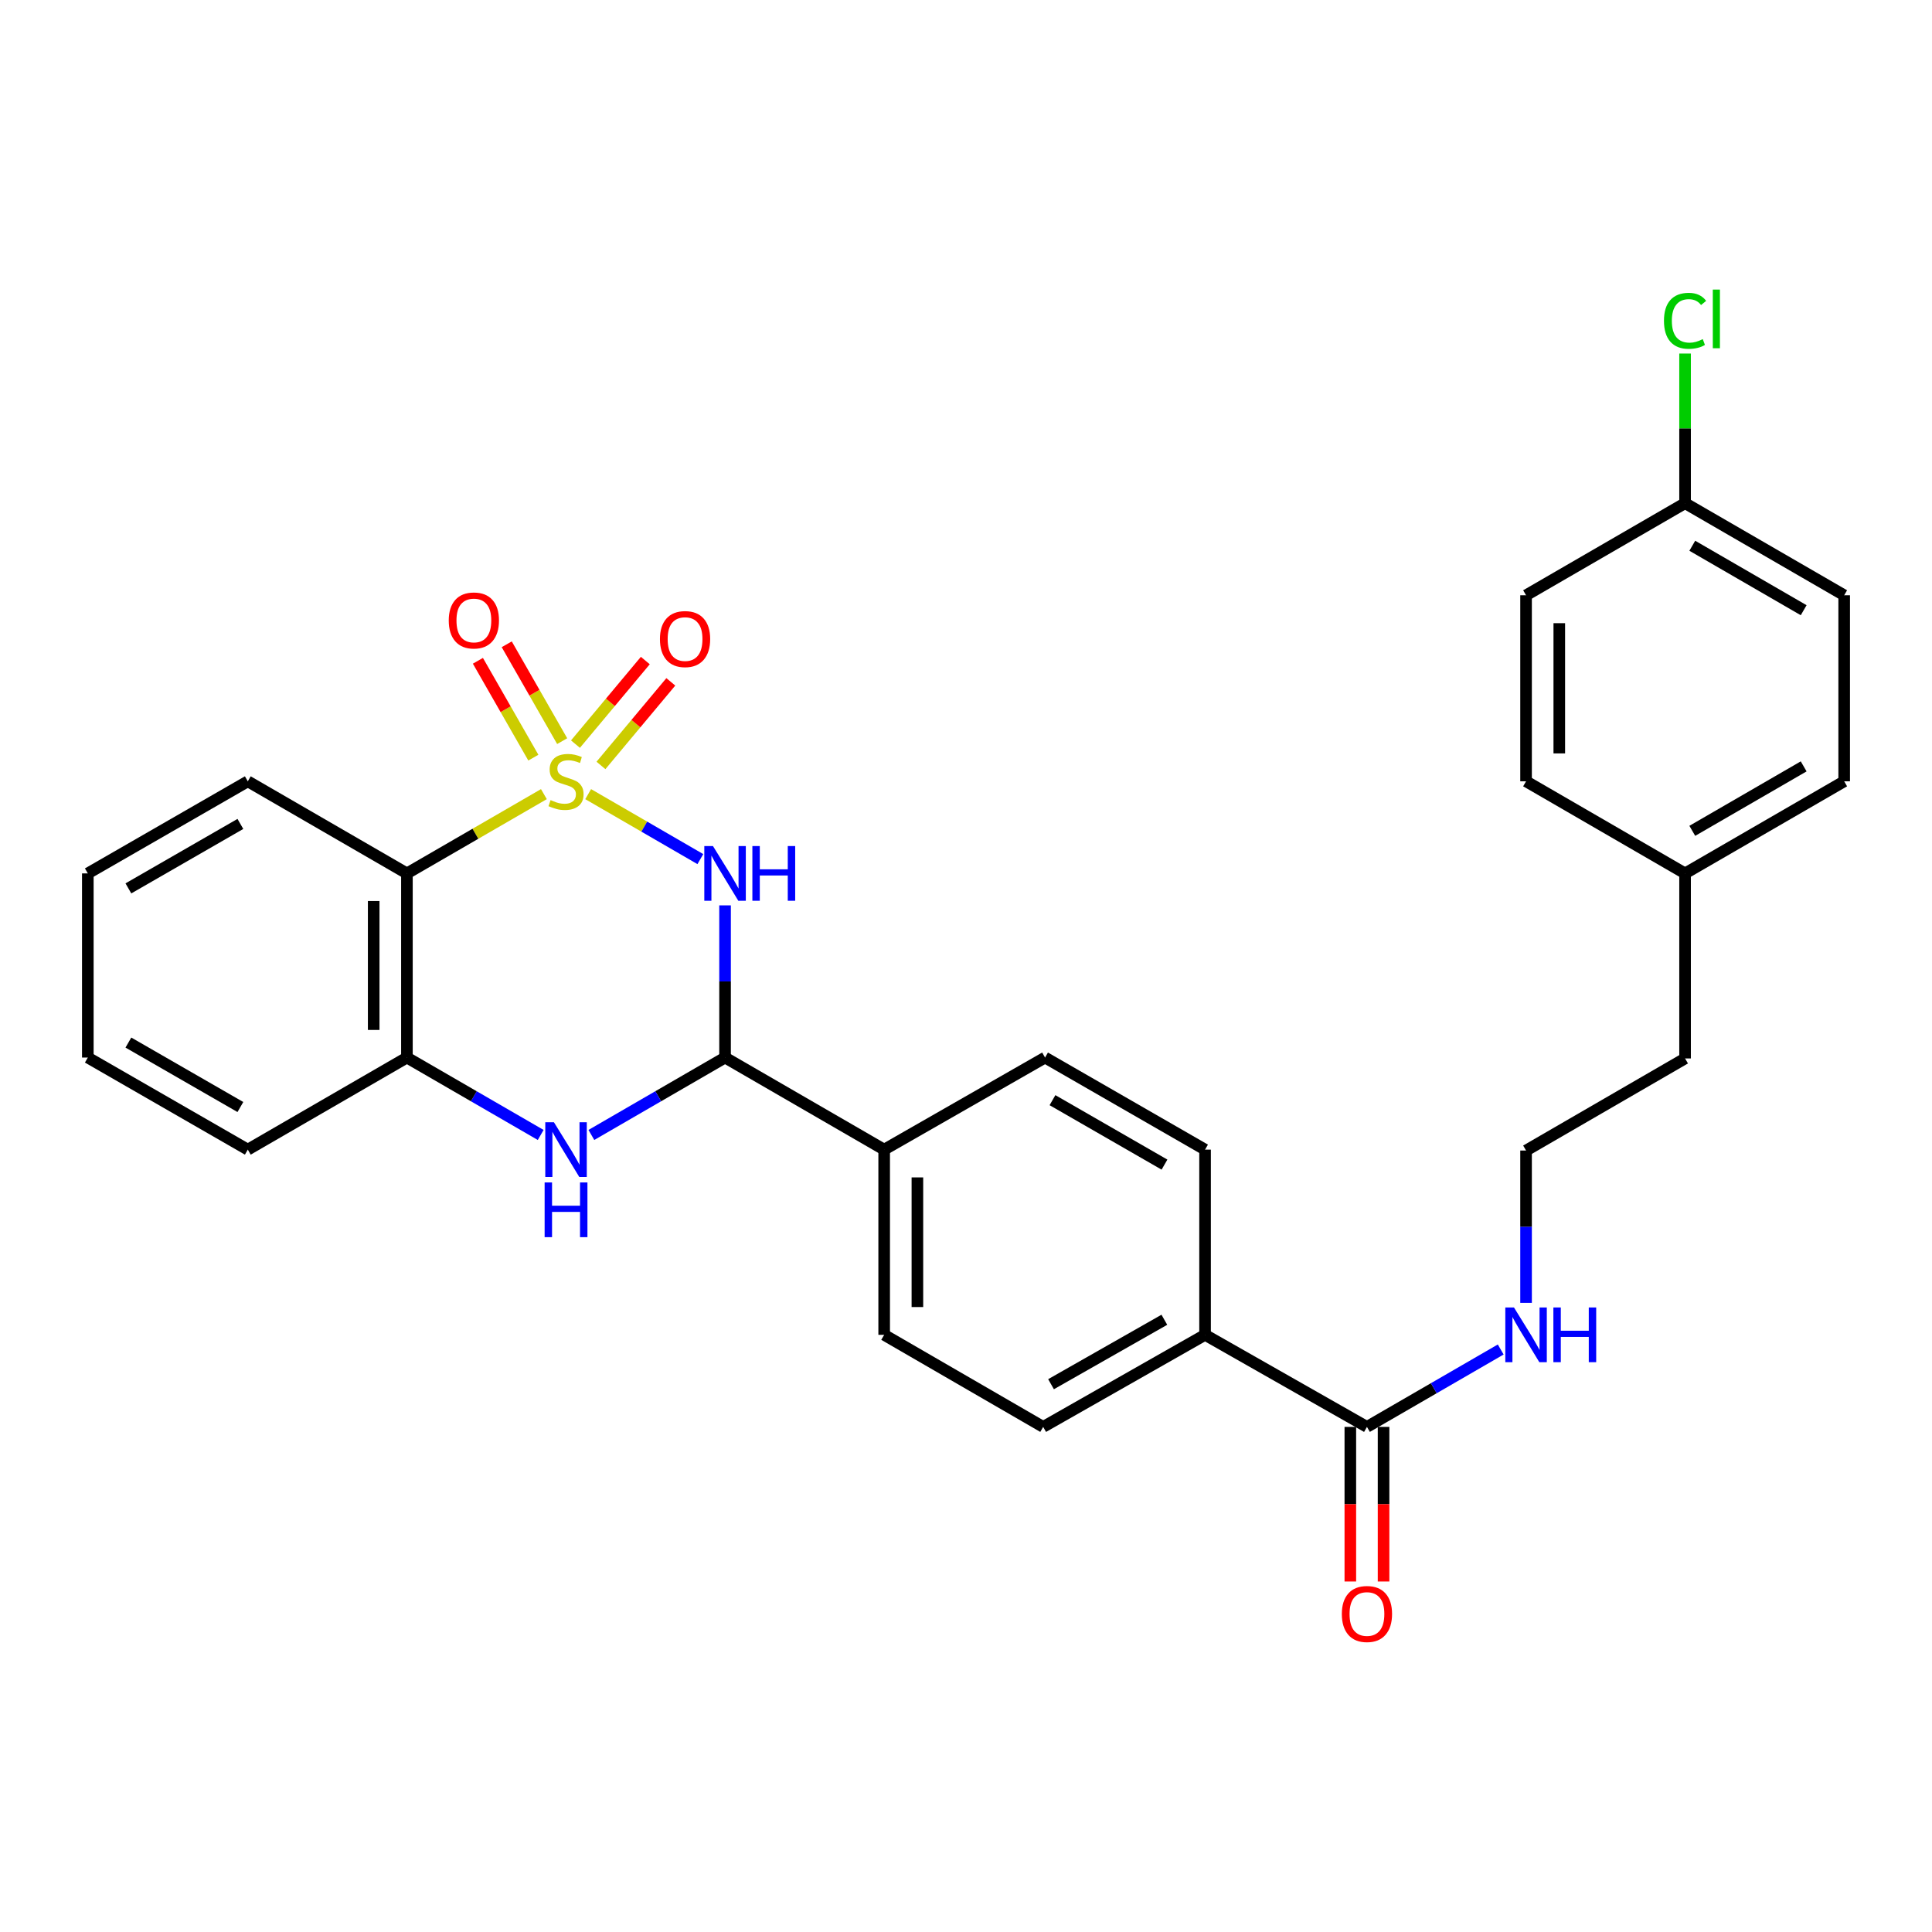 <?xml version='1.0' encoding='iso-8859-1'?>
<svg version='1.1' baseProfile='full'
              xmlns='http://www.w3.org/2000/svg'
                      xmlns:rdkit='http://www.rdkit.org/xml'
                      xmlns:xlink='http://www.w3.org/1999/xlink'
                  xml:space='preserve'
width='1000px' height='1000px' viewBox='0 0 1000 1000'>
<!-- END OF HEADER -->
<rect style='opacity:1.0;fill:#FFFFFF;stroke:none' width='1000' height='1000' x='0' y='0'> </rect>
<path class='bond-0' d='M 304.435,411.044 L 333.468,427.857' style='fill:none;fill-rule:evenodd;stroke:#CCCC00;stroke-width:6px;stroke-linecap:butt;stroke-linejoin:miter;stroke-opacity:1' />
<path class='bond-0' d='M 333.468,427.857 L 362.501,444.671' style='fill:none;fill-rule:evenodd;stroke:#0000FF;stroke-width:6px;stroke-linecap:butt;stroke-linejoin:miter;stroke-opacity:1' />
<path class='bond-1' d='M 281.519,411.041 L 246.069,431.558' style='fill:none;fill-rule:evenodd;stroke:#CCCC00;stroke-width:6px;stroke-linecap:butt;stroke-linejoin:miter;stroke-opacity:1' />
<path class='bond-1' d='M 246.069,431.558 L 210.62,452.075' style='fill:none;fill-rule:evenodd;stroke:#000000;stroke-width:6px;stroke-linecap:butt;stroke-linejoin:miter;stroke-opacity:1' />
<path class='bond-5' d='M 311.057,396.186 L 329.135,374.556' style='fill:none;fill-rule:evenodd;stroke:#CCCC00;stroke-width:6px;stroke-linecap:butt;stroke-linejoin:miter;stroke-opacity:1' />
<path class='bond-5' d='M 329.135,374.556 L 347.212,352.926' style='fill:none;fill-rule:evenodd;stroke:#FF0000;stroke-width:6px;stroke-linecap:butt;stroke-linejoin:miter;stroke-opacity:1' />
<path class='bond-5' d='M 297.861,385.157 L 315.939,363.527' style='fill:none;fill-rule:evenodd;stroke:#CCCC00;stroke-width:6px;stroke-linecap:butt;stroke-linejoin:miter;stroke-opacity:1' />
<path class='bond-5' d='M 315.939,363.527 L 334.017,341.897' style='fill:none;fill-rule:evenodd;stroke:#FF0000;stroke-width:6px;stroke-linecap:butt;stroke-linejoin:miter;stroke-opacity:1' />
<path class='bond-6' d='M 290.984,383.617 L 276.635,358.548' style='fill:none;fill-rule:evenodd;stroke:#CCCC00;stroke-width:6px;stroke-linecap:butt;stroke-linejoin:miter;stroke-opacity:1' />
<path class='bond-6' d='M 276.635,358.548 L 262.286,333.48' style='fill:none;fill-rule:evenodd;stroke:#FF0000;stroke-width:6px;stroke-linecap:butt;stroke-linejoin:miter;stroke-opacity:1' />
<path class='bond-6' d='M 276.058,392.16 L 261.709,367.092' style='fill:none;fill-rule:evenodd;stroke:#CCCC00;stroke-width:6px;stroke-linecap:butt;stroke-linejoin:miter;stroke-opacity:1' />
<path class='bond-6' d='M 261.709,367.092 L 247.361,342.024' style='fill:none;fill-rule:evenodd;stroke:#FF0000;stroke-width:6px;stroke-linecap:butt;stroke-linejoin:miter;stroke-opacity:1' />
<path class='bond-2' d='M 375.288,468.618 L 375.288,508.004' style='fill:none;fill-rule:evenodd;stroke:#0000FF;stroke-width:6px;stroke-linecap:butt;stroke-linejoin:miter;stroke-opacity:1' />
<path class='bond-2' d='M 375.288,508.004 L 375.288,547.389' style='fill:none;fill-rule:evenodd;stroke:#000000;stroke-width:6px;stroke-linecap:butt;stroke-linejoin:miter;stroke-opacity:1' />
<path class='bond-4' d='M 210.62,452.075 L 210.62,547.389' style='fill:none;fill-rule:evenodd;stroke:#000000;stroke-width:6px;stroke-linecap:butt;stroke-linejoin:miter;stroke-opacity:1' />
<path class='bond-4' d='M 193.422,466.373 L 193.422,533.092' style='fill:none;fill-rule:evenodd;stroke:#000000;stroke-width:6px;stroke-linecap:butt;stroke-linejoin:miter;stroke-opacity:1' />
<path class='bond-17' d='M 210.62,452.075 L 128.262,404.409' style='fill:none;fill-rule:evenodd;stroke:#000000;stroke-width:6px;stroke-linecap:butt;stroke-linejoin:miter;stroke-opacity:1' />
<path class='bond-8' d='M 375.288,547.389 L 457.646,595.046' style='fill:none;fill-rule:evenodd;stroke:#000000;stroke-width:6px;stroke-linecap:butt;stroke-linejoin:miter;stroke-opacity:1' />
<path class='bond-29' d='M 375.288,547.389 L 340.692,567.42' style='fill:none;fill-rule:evenodd;stroke:#000000;stroke-width:6px;stroke-linecap:butt;stroke-linejoin:miter;stroke-opacity:1' />
<path class='bond-29' d='M 340.692,567.42 L 306.095,587.451' style='fill:none;fill-rule:evenodd;stroke:#0000FF;stroke-width:6px;stroke-linecap:butt;stroke-linejoin:miter;stroke-opacity:1' />
<path class='bond-3' d='M 279.859,587.455 L 245.239,567.422' style='fill:none;fill-rule:evenodd;stroke:#0000FF;stroke-width:6px;stroke-linecap:butt;stroke-linejoin:miter;stroke-opacity:1' />
<path class='bond-3' d='M 245.239,567.422 L 210.62,547.389' style='fill:none;fill-rule:evenodd;stroke:#000000;stroke-width:6px;stroke-linecap:butt;stroke-linejoin:miter;stroke-opacity:1' />
<path class='bond-25' d='M 210.62,547.389 L 128.262,595.046' style='fill:none;fill-rule:evenodd;stroke:#000000;stroke-width:6px;stroke-linecap:butt;stroke-linejoin:miter;stroke-opacity:1' />
<path class='bond-7' d='M 707.529,738.561 L 623.738,690.904' style='fill:none;fill-rule:evenodd;stroke:#000000;stroke-width:6px;stroke-linecap:butt;stroke-linejoin:miter;stroke-opacity:1' />
<path class='bond-10' d='M 698.93,738.561 L 698.93,778.57' style='fill:none;fill-rule:evenodd;stroke:#000000;stroke-width:6px;stroke-linecap:butt;stroke-linejoin:miter;stroke-opacity:1' />
<path class='bond-10' d='M 698.93,778.57 L 698.93,818.578' style='fill:none;fill-rule:evenodd;stroke:#FF0000;stroke-width:6px;stroke-linecap:butt;stroke-linejoin:miter;stroke-opacity:1' />
<path class='bond-10' d='M 716.128,738.561 L 716.128,778.57' style='fill:none;fill-rule:evenodd;stroke:#000000;stroke-width:6px;stroke-linecap:butt;stroke-linejoin:miter;stroke-opacity:1' />
<path class='bond-10' d='M 716.128,778.57 L 716.128,818.578' style='fill:none;fill-rule:evenodd;stroke:#FF0000;stroke-width:6px;stroke-linecap:butt;stroke-linejoin:miter;stroke-opacity:1' />
<path class='bond-15' d='M 707.529,738.561 L 742.148,718.528' style='fill:none;fill-rule:evenodd;stroke:#000000;stroke-width:6px;stroke-linecap:butt;stroke-linejoin:miter;stroke-opacity:1' />
<path class='bond-15' d='M 742.148,718.528 L 776.768,698.495' style='fill:none;fill-rule:evenodd;stroke:#0000FF;stroke-width:6px;stroke-linecap:butt;stroke-linejoin:miter;stroke-opacity:1' />
<path class='bond-11' d='M 457.646,595.046 L 457.646,690.904' style='fill:none;fill-rule:evenodd;stroke:#000000;stroke-width:6px;stroke-linecap:butt;stroke-linejoin:miter;stroke-opacity:1' />
<path class='bond-11' d='M 474.844,609.425 L 474.844,676.525' style='fill:none;fill-rule:evenodd;stroke:#000000;stroke-width:6px;stroke-linecap:butt;stroke-linejoin:miter;stroke-opacity:1' />
<path class='bond-12' d='M 457.646,595.046 L 540.921,547.389' style='fill:none;fill-rule:evenodd;stroke:#000000;stroke-width:6px;stroke-linecap:butt;stroke-linejoin:miter;stroke-opacity:1' />
<path class='bond-9' d='M 623.738,690.904 L 623.738,595.046' style='fill:none;fill-rule:evenodd;stroke:#000000;stroke-width:6px;stroke-linecap:butt;stroke-linejoin:miter;stroke-opacity:1' />
<path class='bond-31' d='M 623.738,690.904 L 539.946,738.561' style='fill:none;fill-rule:evenodd;stroke:#000000;stroke-width:6px;stroke-linecap:butt;stroke-linejoin:miter;stroke-opacity:1' />
<path class='bond-31' d='M 602.667,683.104 L 544.013,716.463' style='fill:none;fill-rule:evenodd;stroke:#000000;stroke-width:6px;stroke-linecap:butt;stroke-linejoin:miter;stroke-opacity:1' />
<path class='bond-14' d='M 457.646,690.904 L 539.946,738.561' style='fill:none;fill-rule:evenodd;stroke:#000000;stroke-width:6px;stroke-linecap:butt;stroke-linejoin:miter;stroke-opacity:1' />
<path class='bond-13' d='M 540.921,547.389 L 623.738,595.046' style='fill:none;fill-rule:evenodd;stroke:#000000;stroke-width:6px;stroke-linecap:butt;stroke-linejoin:miter;stroke-opacity:1' />
<path class='bond-13' d='M 544.766,569.444 L 602.738,602.803' style='fill:none;fill-rule:evenodd;stroke:#000000;stroke-width:6px;stroke-linecap:butt;stroke-linejoin:miter;stroke-opacity:1' />
<path class='bond-24' d='M 789.887,674.359 L 789.887,634.937' style='fill:none;fill-rule:evenodd;stroke:#0000FF;stroke-width:6px;stroke-linecap:butt;stroke-linejoin:miter;stroke-opacity:1' />
<path class='bond-24' d='M 789.887,634.937 L 789.887,595.514' style='fill:none;fill-rule:evenodd;stroke:#000000;stroke-width:6px;stroke-linecap:butt;stroke-linejoin:miter;stroke-opacity:1' />
<path class='bond-16' d='M 872.187,260.445 L 954.545,308.111' style='fill:none;fill-rule:evenodd;stroke:#000000;stroke-width:6px;stroke-linecap:butt;stroke-linejoin:miter;stroke-opacity:1' />
<path class='bond-16' d='M 875.926,282.48 L 933.577,315.846' style='fill:none;fill-rule:evenodd;stroke:#000000;stroke-width:6px;stroke-linecap:butt;stroke-linejoin:miter;stroke-opacity:1' />
<path class='bond-19' d='M 872.187,260.445 L 872.187,221.717' style='fill:none;fill-rule:evenodd;stroke:#000000;stroke-width:6px;stroke-linecap:butt;stroke-linejoin:miter;stroke-opacity:1' />
<path class='bond-19' d='M 872.187,221.717 L 872.187,182.989' style='fill:none;fill-rule:evenodd;stroke:#00CC00;stroke-width:6px;stroke-linecap:butt;stroke-linejoin:miter;stroke-opacity:1' />
<path class='bond-32' d='M 872.187,260.445 L 789.887,308.111' style='fill:none;fill-rule:evenodd;stroke:#000000;stroke-width:6px;stroke-linecap:butt;stroke-linejoin:miter;stroke-opacity:1' />
<path class='bond-27' d='M 128.262,404.409 L 45.455,452.075' style='fill:none;fill-rule:evenodd;stroke:#000000;stroke-width:6px;stroke-linecap:butt;stroke-linejoin:miter;stroke-opacity:1' />
<path class='bond-27' d='M 124.42,426.464 L 66.455,459.83' style='fill:none;fill-rule:evenodd;stroke:#000000;stroke-width:6px;stroke-linecap:butt;stroke-linejoin:miter;stroke-opacity:1' />
<path class='bond-18' d='M 872.187,452.075 L 872.187,547.848' style='fill:none;fill-rule:evenodd;stroke:#000000;stroke-width:6px;stroke-linecap:butt;stroke-linejoin:miter;stroke-opacity:1' />
<path class='bond-22' d='M 872.187,452.075 L 789.887,404.409' style='fill:none;fill-rule:evenodd;stroke:#000000;stroke-width:6px;stroke-linecap:butt;stroke-linejoin:miter;stroke-opacity:1' />
<path class='bond-23' d='M 872.187,452.075 L 954.545,404.409' style='fill:none;fill-rule:evenodd;stroke:#000000;stroke-width:6px;stroke-linecap:butt;stroke-linejoin:miter;stroke-opacity:1' />
<path class='bond-23' d='M 875.926,430.041 L 933.577,396.675' style='fill:none;fill-rule:evenodd;stroke:#000000;stroke-width:6px;stroke-linecap:butt;stroke-linejoin:miter;stroke-opacity:1' />
<path class='bond-20' d='M 789.887,308.111 L 789.887,404.409' style='fill:none;fill-rule:evenodd;stroke:#000000;stroke-width:6px;stroke-linecap:butt;stroke-linejoin:miter;stroke-opacity:1' />
<path class='bond-20' d='M 807.085,322.556 L 807.085,389.964' style='fill:none;fill-rule:evenodd;stroke:#000000;stroke-width:6px;stroke-linecap:butt;stroke-linejoin:miter;stroke-opacity:1' />
<path class='bond-21' d='M 954.545,308.111 L 954.545,404.409' style='fill:none;fill-rule:evenodd;stroke:#000000;stroke-width:6px;stroke-linecap:butt;stroke-linejoin:miter;stroke-opacity:1' />
<path class='bond-26' d='M 789.887,595.514 L 872.187,547.848' style='fill:none;fill-rule:evenodd;stroke:#000000;stroke-width:6px;stroke-linecap:butt;stroke-linejoin:miter;stroke-opacity:1' />
<path class='bond-30' d='M 128.262,595.046 L 45.455,547.389' style='fill:none;fill-rule:evenodd;stroke:#000000;stroke-width:6px;stroke-linecap:butt;stroke-linejoin:miter;stroke-opacity:1' />
<path class='bond-30' d='M 124.419,572.992 L 66.454,539.632' style='fill:none;fill-rule:evenodd;stroke:#000000;stroke-width:6px;stroke-linecap:butt;stroke-linejoin:miter;stroke-opacity:1' />
<path class='bond-28' d='M 45.455,452.075 L 45.455,547.389' style='fill:none;fill-rule:evenodd;stroke:#000000;stroke-width:6px;stroke-linecap:butt;stroke-linejoin:miter;stroke-opacity:1' />
<path  class='atom-0' d='M 284.978 414.129
Q 285.298 414.249, 286.618 414.809
Q 287.938 415.369, 289.378 415.729
Q 290.858 416.049, 292.298 416.049
Q 294.978 416.049, 296.538 414.769
Q 298.098 413.449, 298.098 411.169
Q 298.098 409.609, 297.298 408.649
Q 296.538 407.689, 295.338 407.169
Q 294.138 406.649, 292.138 406.049
Q 289.618 405.289, 288.098 404.569
Q 286.618 403.849, 285.538 402.329
Q 284.498 400.809, 284.498 398.249
Q 284.498 394.689, 286.898 392.489
Q 289.338 390.289, 294.138 390.289
Q 297.418 390.289, 301.138 391.849
L 300.218 394.929
Q 296.818 393.529, 294.258 393.529
Q 291.498 393.529, 289.978 394.689
Q 288.458 395.809, 288.498 397.769
Q 288.498 399.289, 289.258 400.209
Q 290.058 401.129, 291.178 401.649
Q 292.338 402.169, 294.258 402.769
Q 296.818 403.569, 298.338 404.369
Q 299.858 405.169, 300.938 406.809
Q 302.058 408.409, 302.058 411.169
Q 302.058 415.089, 299.418 417.209
Q 296.818 419.289, 292.458 419.289
Q 289.938 419.289, 288.018 418.729
Q 286.138 418.209, 283.898 417.289
L 284.978 414.129
' fill='#CCCC00'/>
<path  class='atom-1' d='M 369.028 437.915
L 378.308 452.915
Q 379.228 454.395, 380.708 457.075
Q 382.188 459.755, 382.268 459.915
L 382.268 437.915
L 386.028 437.915
L 386.028 466.235
L 382.148 466.235
L 372.188 449.835
Q 371.028 447.915, 369.788 445.715
Q 368.588 443.515, 368.228 442.835
L 368.228 466.235
L 364.548 466.235
L 364.548 437.915
L 369.028 437.915
' fill='#0000FF'/>
<path  class='atom-1' d='M 389.428 437.915
L 393.268 437.915
L 393.268 449.955
L 407.748 449.955
L 407.748 437.915
L 411.588 437.915
L 411.588 466.235
L 407.748 466.235
L 407.748 453.155
L 393.268 453.155
L 393.268 466.235
L 389.428 466.235
L 389.428 437.915
' fill='#0000FF'/>
<path  class='atom-4' d='M 286.718 580.886
L 295.998 595.886
Q 296.918 597.366, 298.398 600.046
Q 299.878 602.726, 299.958 602.886
L 299.958 580.886
L 303.718 580.886
L 303.718 609.206
L 299.838 609.206
L 289.878 592.806
Q 288.718 590.886, 287.478 588.686
Q 286.278 586.486, 285.918 585.806
L 285.918 609.206
L 282.238 609.206
L 282.238 580.886
L 286.718 580.886
' fill='#0000FF'/>
<path  class='atom-4' d='M 281.898 612.038
L 285.738 612.038
L 285.738 624.078
L 300.218 624.078
L 300.218 612.038
L 304.058 612.038
L 304.058 640.358
L 300.218 640.358
L 300.218 627.278
L 285.738 627.278
L 285.738 640.358
L 281.898 640.358
L 281.898 612.038
' fill='#0000FF'/>
<path  class='atom-6' d='M 341.584 330.778
Q 341.584 323.978, 344.944 320.178
Q 348.304 316.378, 354.584 316.378
Q 360.864 316.378, 364.224 320.178
Q 367.584 323.978, 367.584 330.778
Q 367.584 337.658, 364.184 341.578
Q 360.784 345.458, 354.584 345.458
Q 348.344 345.458, 344.944 341.578
Q 341.584 337.698, 341.584 330.778
M 354.584 342.258
Q 358.904 342.258, 361.224 339.378
Q 363.584 336.458, 363.584 330.778
Q 363.584 325.218, 361.224 322.418
Q 358.904 319.578, 354.584 319.578
Q 350.264 319.578, 347.904 322.378
Q 345.584 325.178, 345.584 330.778
Q 345.584 336.498, 347.904 339.378
Q 350.264 342.258, 354.584 342.258
' fill='#FF0000'/>
<path  class='atom-7' d='M 232.273 321.147
Q 232.273 314.347, 235.633 310.547
Q 238.993 306.747, 245.273 306.747
Q 251.553 306.747, 254.913 310.547
Q 258.273 314.347, 258.273 321.147
Q 258.273 328.027, 254.873 331.947
Q 251.473 335.827, 245.273 335.827
Q 239.033 335.827, 235.633 331.947
Q 232.273 328.067, 232.273 321.147
M 245.273 332.627
Q 249.593 332.627, 251.913 329.747
Q 254.273 326.827, 254.273 321.147
Q 254.273 315.587, 251.913 312.787
Q 249.593 309.947, 245.273 309.947
Q 240.953 309.947, 238.593 312.747
Q 236.273 315.547, 236.273 321.147
Q 236.273 326.867, 238.593 329.747
Q 240.953 332.627, 245.273 332.627
' fill='#FF0000'/>
<path  class='atom-11' d='M 694.529 835.397
Q 694.529 828.597, 697.889 824.797
Q 701.249 820.997, 707.529 820.997
Q 713.809 820.997, 717.169 824.797
Q 720.529 828.597, 720.529 835.397
Q 720.529 842.277, 717.129 846.197
Q 713.729 850.077, 707.529 850.077
Q 701.289 850.077, 697.889 846.197
Q 694.529 842.317, 694.529 835.397
M 707.529 846.877
Q 711.849 846.877, 714.169 843.997
Q 716.529 841.077, 716.529 835.397
Q 716.529 829.837, 714.169 827.037
Q 711.849 824.197, 707.529 824.197
Q 703.209 824.197, 700.849 826.997
Q 698.529 829.797, 698.529 835.397
Q 698.529 841.117, 700.849 843.997
Q 703.209 846.877, 707.529 846.877
' fill='#FF0000'/>
<path  class='atom-16' d='M 783.627 676.744
L 792.907 691.744
Q 793.827 693.224, 795.307 695.904
Q 796.787 698.584, 796.867 698.744
L 796.867 676.744
L 800.627 676.744
L 800.627 705.064
L 796.747 705.064
L 786.787 688.664
Q 785.627 686.744, 784.387 684.544
Q 783.187 682.344, 782.827 681.664
L 782.827 705.064
L 779.147 705.064
L 779.147 676.744
L 783.627 676.744
' fill='#0000FF'/>
<path  class='atom-16' d='M 804.027 676.744
L 807.867 676.744
L 807.867 688.784
L 822.347 688.784
L 822.347 676.744
L 826.187 676.744
L 826.187 705.064
L 822.347 705.064
L 822.347 691.984
L 807.867 691.984
L 807.867 705.064
L 804.027 705.064
L 804.027 676.744
' fill='#0000FF'/>
<path  class='atom-20' d='M 861.267 166.045
Q 861.267 159.005, 864.547 155.325
Q 867.867 151.605, 874.147 151.605
Q 879.987 151.605, 883.107 155.725
L 880.467 157.885
Q 878.187 154.885, 874.147 154.885
Q 869.867 154.885, 867.587 157.765
Q 865.347 160.605, 865.347 166.045
Q 865.347 171.645, 867.667 174.525
Q 870.027 177.405, 874.587 177.405
Q 877.707 177.405, 881.347 175.525
L 882.467 178.525
Q 880.987 179.485, 878.747 180.045
Q 876.507 180.605, 874.027 180.605
Q 867.867 180.605, 864.547 176.845
Q 861.267 173.085, 861.267 166.045
' fill='#00CC00'/>
<path  class='atom-20' d='M 886.547 149.885
L 890.227 149.885
L 890.227 180.245
L 886.547 180.245
L 886.547 149.885
' fill='#00CC00'/>
</svg>
